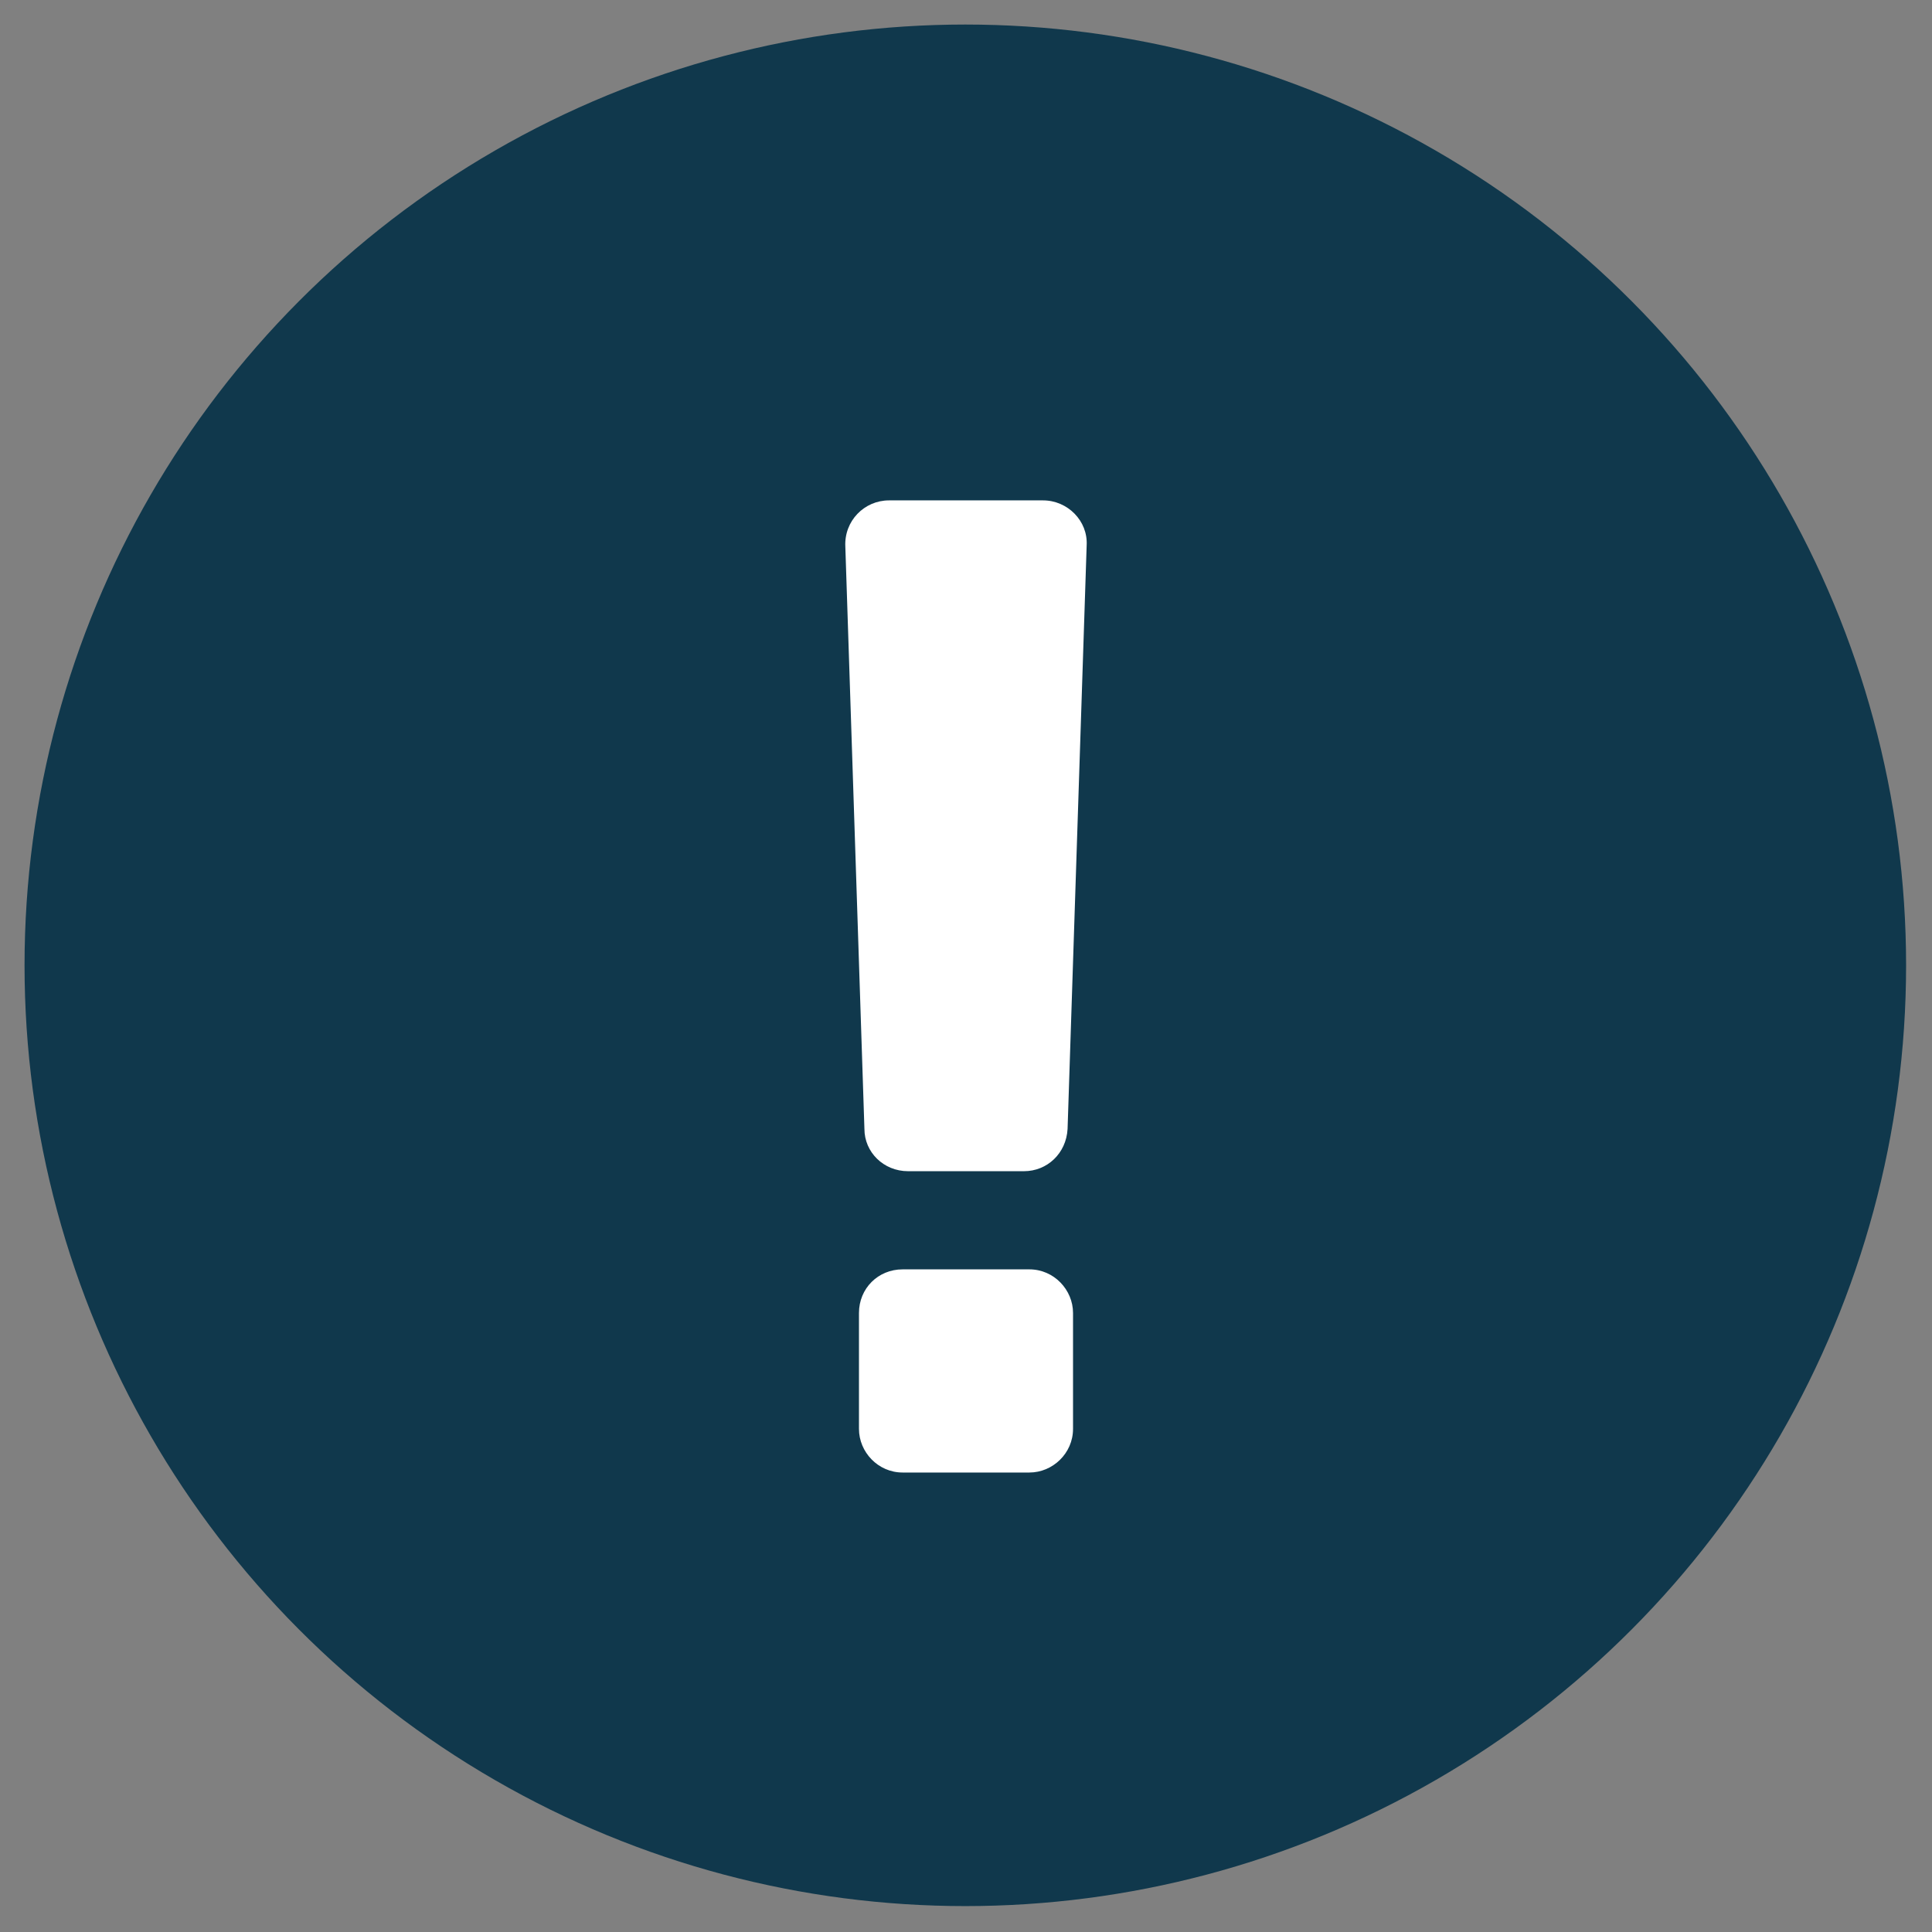 <?xml version="1.0" encoding="utf-8"?>
<!-- Generator: Adobe Illustrator 26.0.1, SVG Export Plug-In . SVG Version: 6.00 Build 0)  -->
<svg version="1.1" id="Layer_1" xmlns="http://www.w3.org/2000/svg" xmlns:xlink="http://www.w3.org/1999/xlink" x="0px" y="0px"
	 viewBox="0 0 141.7 141.7" style="enable-background:new 0 0 141.7 141.7;" xml:space="preserve">
<rect x="0" y="0" width="141.7" height="141.7" fill="#808080" stroke="none"/>
<style type="text/css">
	.st0{fill:#10384C;}
	.st1{fill:#FFFFFF;}
</style>
<circle class="st0" cx="70.8" cy="70.8" r="69"/>
<g>
	<path class="st1" d="M65.2,36.7h11.3c1.8,0,3.3,1.5,3.2,3.3l-1.4,42.8c-0.1,1.8-1.5,3.1-3.2,3.1h-8.5c-1.8,0-3.2-1.4-3.2-3.1
		L62,40.1C61.9,38.2,63.4,36.7,65.2,36.7z M66.2,93.1h9.3c1.8,0,3.2,1.5,3.2,3.2v8.5c0,1.8-1.5,3.2-3.2,3.2h-9.3
		c-1.8,0-3.2-1.5-3.2-3.2v-8.5C63,94.5,64.4,93.1,66.2,93.1z"/>
</g>
</svg>
